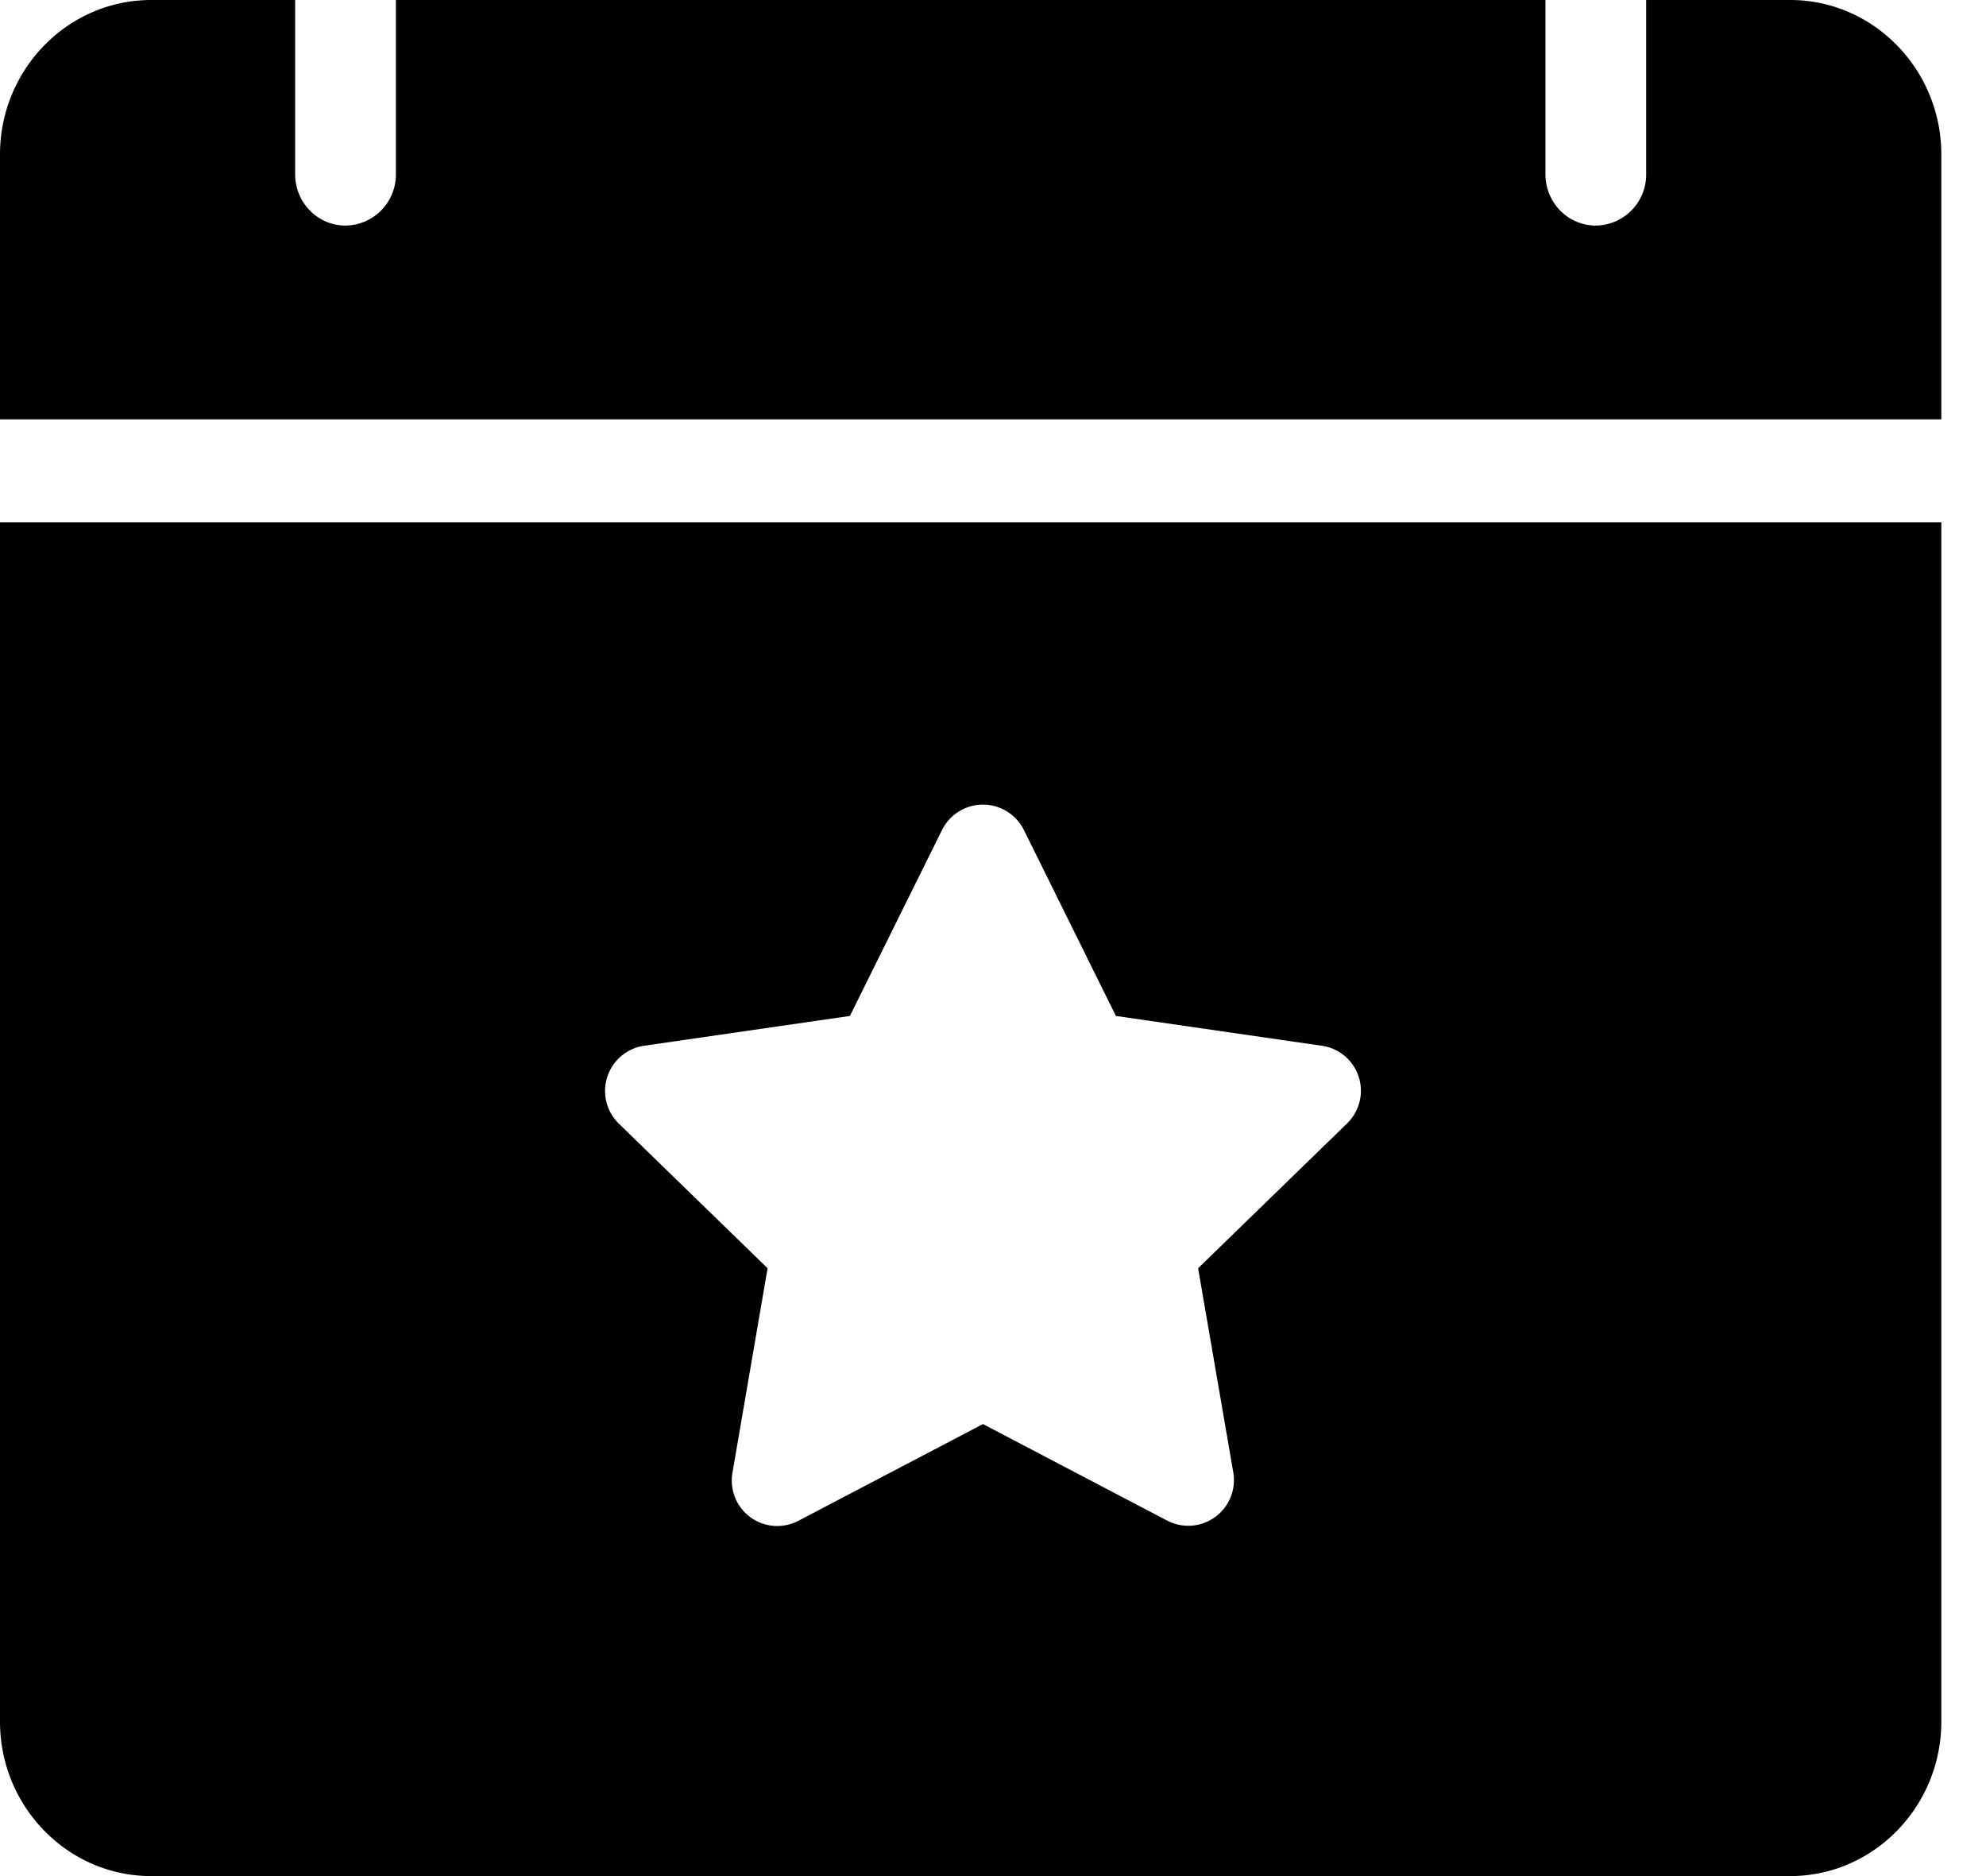 <svg width="18" height="17" viewBox="0 0 18 17" xmlns="http://www.w3.org/2000/svg">
    <path d="M17.595 4.733V15.6c0 .772-.615 1.4-1.37 1.4H1.37C.615 17 0 16.372 0 15.6V4.733h17.595zM8.908 7.291a.414.414 0 0 0-.37.23l-.835 1.685-1.866.27a.414.414 0 0 0-.23.704l1.35 1.312-.318 1.851a.412.412 0 0 0 .6.436l1.67-.875 1.668.874a.414.414 0 0 0 .601-.435l-.319-1.851 1.35-1.312a.412.412 0 0 0-.229-.704l-1.866-.27-.834-1.685a.414.414 0 0 0-.372-.23zM2.675 0v1.578c0 .258.204.466.457.466a.462.462 0 0 0 .456-.466V0h10.419v1.578c0 .258.204.466.457.466a.462.462 0 0 0 .456-.466V0h1.305c.755 0 1.37.628 1.37 1.4v2.4H0V1.4C0 .628.615 0 1.37 0h1.305z" fill="#000" fill-rule="nonzero"/>
</svg>
